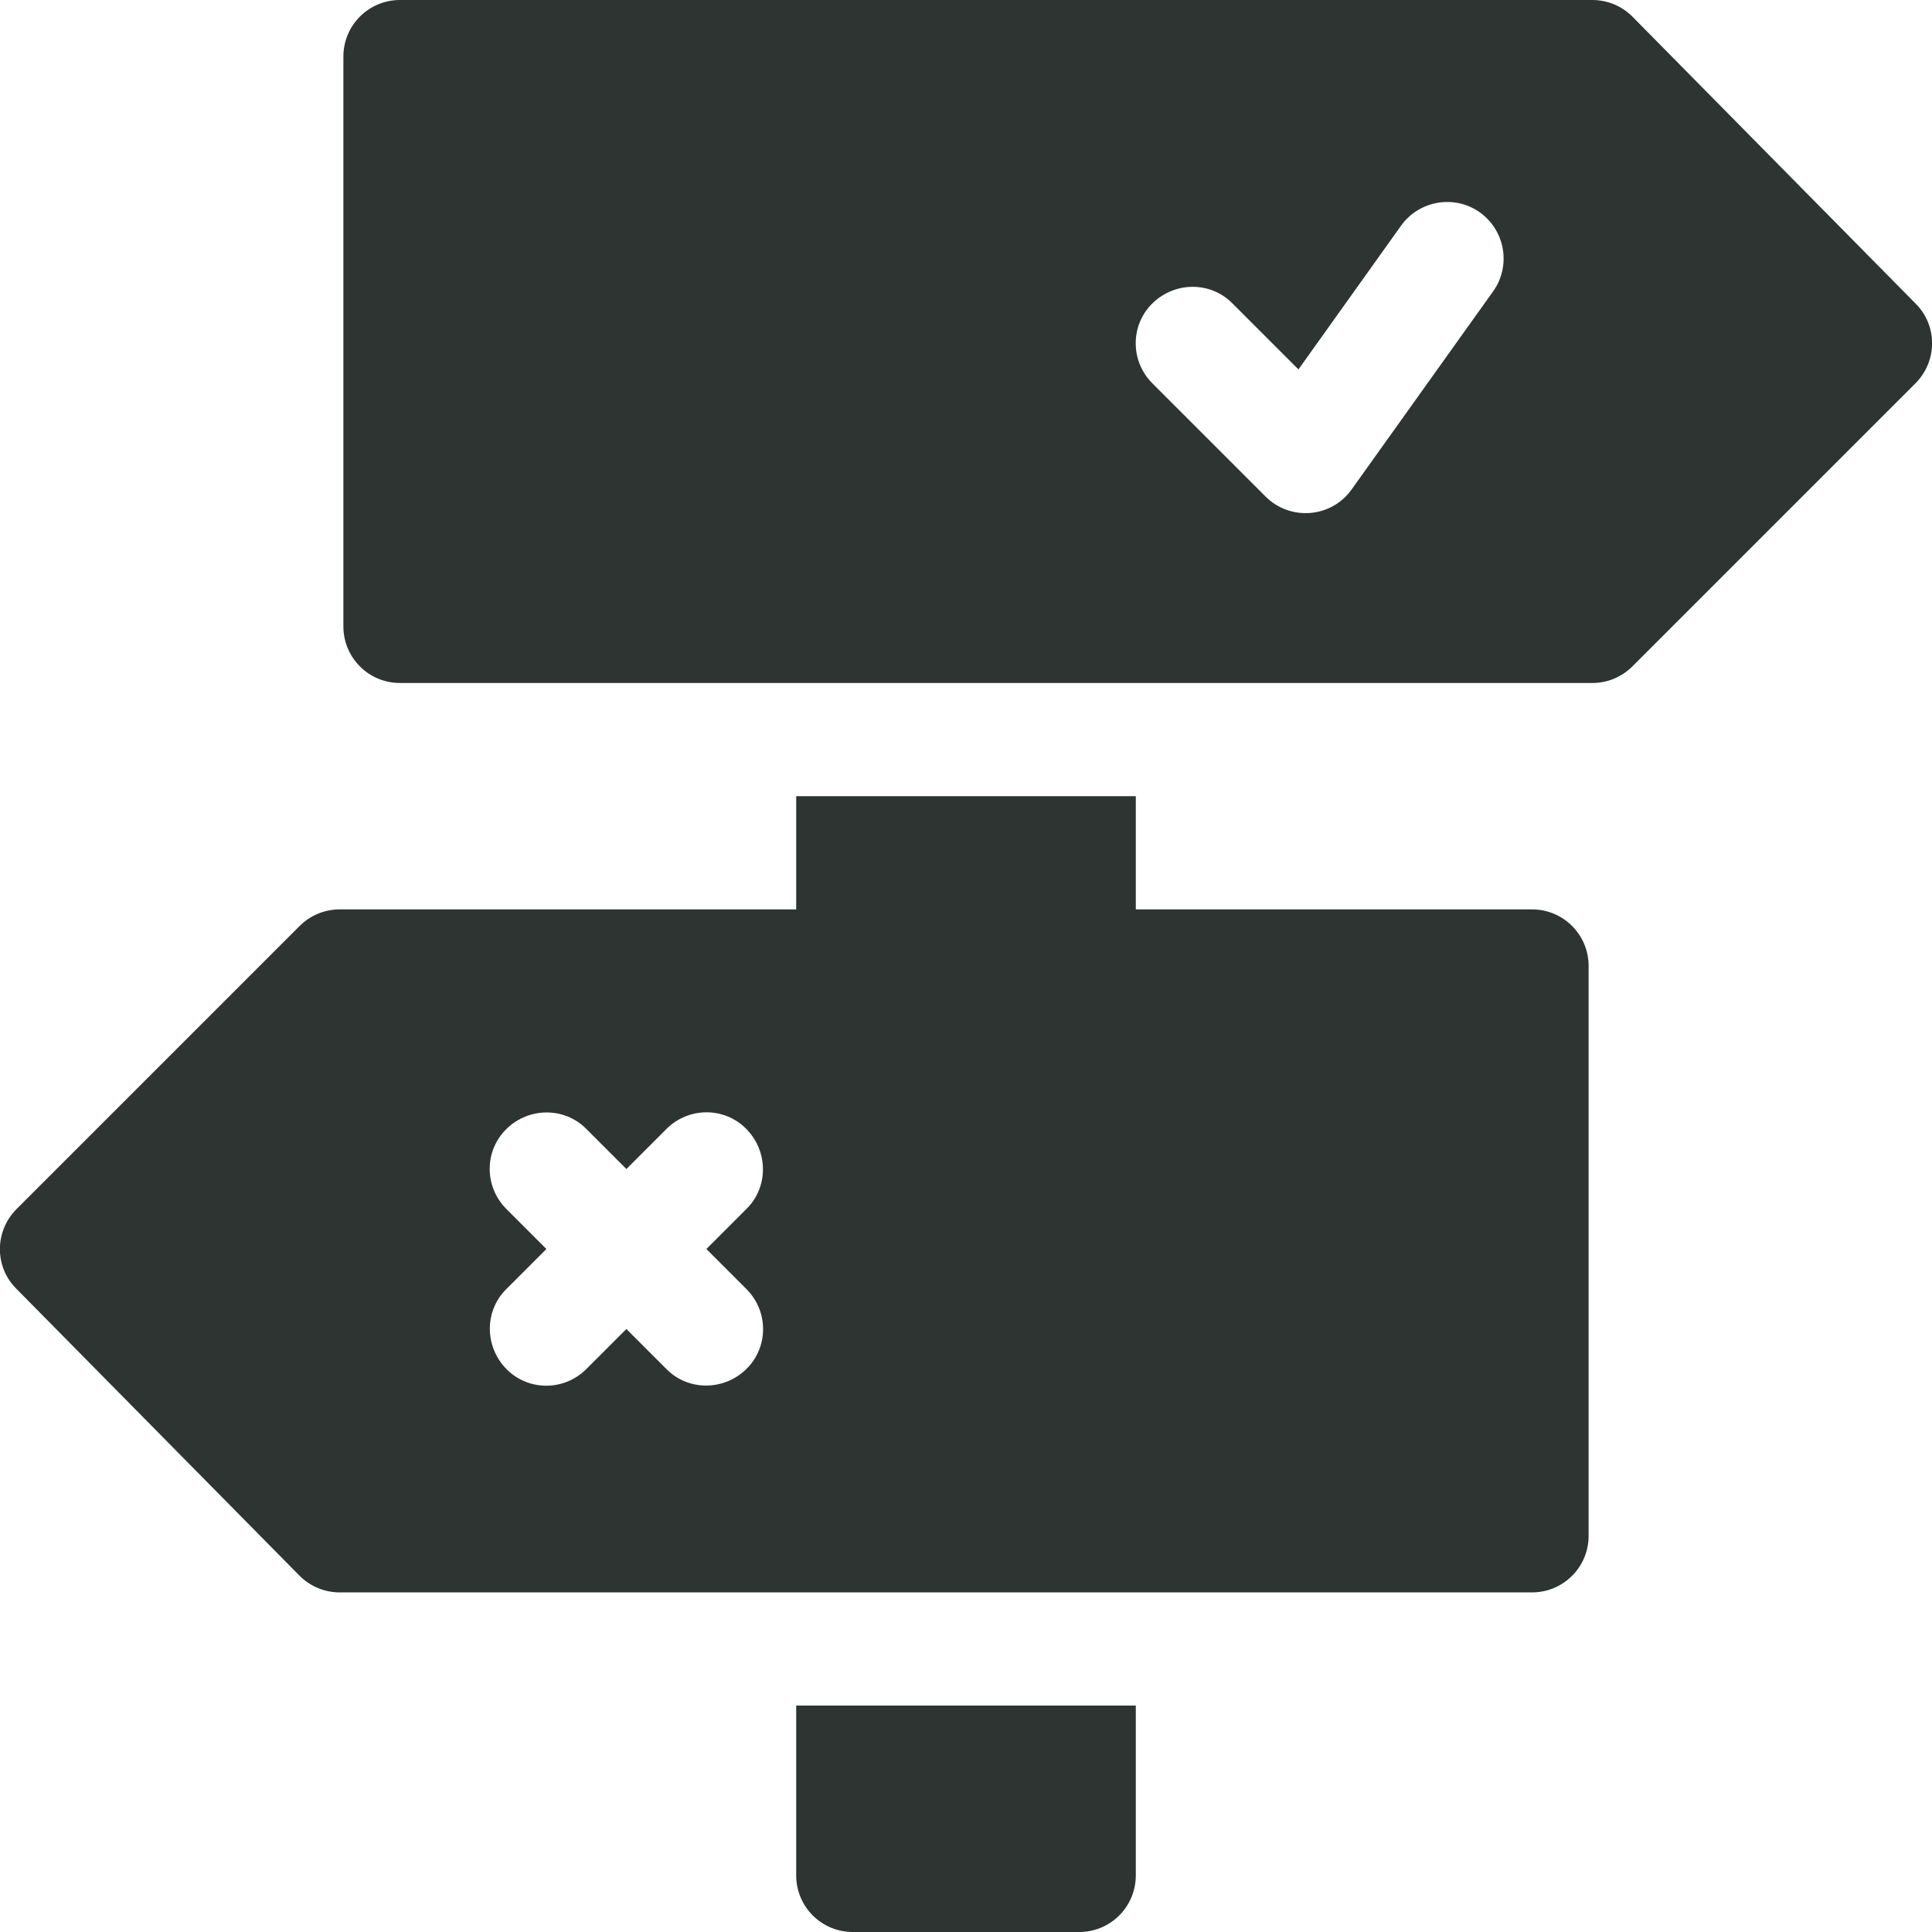 <?xml version="1.0" encoding="UTF-8"?>
<svg id="Capa_1" xmlns="http://www.w3.org/2000/svg" version="1.1" viewBox="0 0 512 512">
  <!-- Generator: Adobe Illustrator 29.3.1, SVG Export Plug-In . SVG Version: 2.1.0 Build 151)  -->
  <defs>
    <style>
      .st0 {
        fill: #2e3432;
      }
    </style>
  </defs>
  <path class="st0" d="M432.6,4.4c-2.8-2.8-6.6-4.4-10.6-4.4H106c-8.3,0-15,6.7-15,15v151c0,8.3,6.7,15,15,15h316c4,0,7.8-1.6,10.6-4.4l75-75c5.9-5.9,5.9-15.4,0-21.2L432.6,4.4ZM395.7,77.2l-37.5,52.5c-5.4,7.6-16.3,8.4-22.8,1.9l-30-30c-5.9-5.9-5.9-15.4,0-21.2s15.4-5.9,21.2,0l17.5,17.5,27.2-38.1c4.8-6.7,14.2-8.3,20.9-3.5,6.7,4.8,8.3,14.2,3.5,20.9Z"/>
  <path class="st0" d="M211,211v30h-121c-4,0-7.8,1.6-10.6,4.4L4.4,320.4c-5.9,5.9-5.9,15.4,0,21.2l75,76c2.8,2.8,6.6,4.4,10.6,4.4h316c8.3,0,15-6.7,15-15v-151c0-8.3-6.7-15-15-15h-105v-30h-90ZM197.8,341.6c5.9,5.9,5.9,15.4,0,21.2s-15.4,5.9-21.2,0l-10.6-10.6-10.6,10.6c-5.9,5.9-15.4,5.9-21.2,0s-5.9-15.4,0-21.2l10.6-10.6-10.6-10.6c-5.9-5.9-5.9-15.4,0-21.2s15.4-5.9,21.2,0l10.6,10.6,10.6-10.6c5.9-5.9,15.4-5.9,21.2,0s5.9,15.4,0,21.2l-10.6,10.6,10.6,10.6Z"/>
  <path class="st0" d="M286,512c8.3,0,15-6.7,15-15v-45h-90v45c0,8.3,6.7,15,15,15h60Z"/>
</svg>